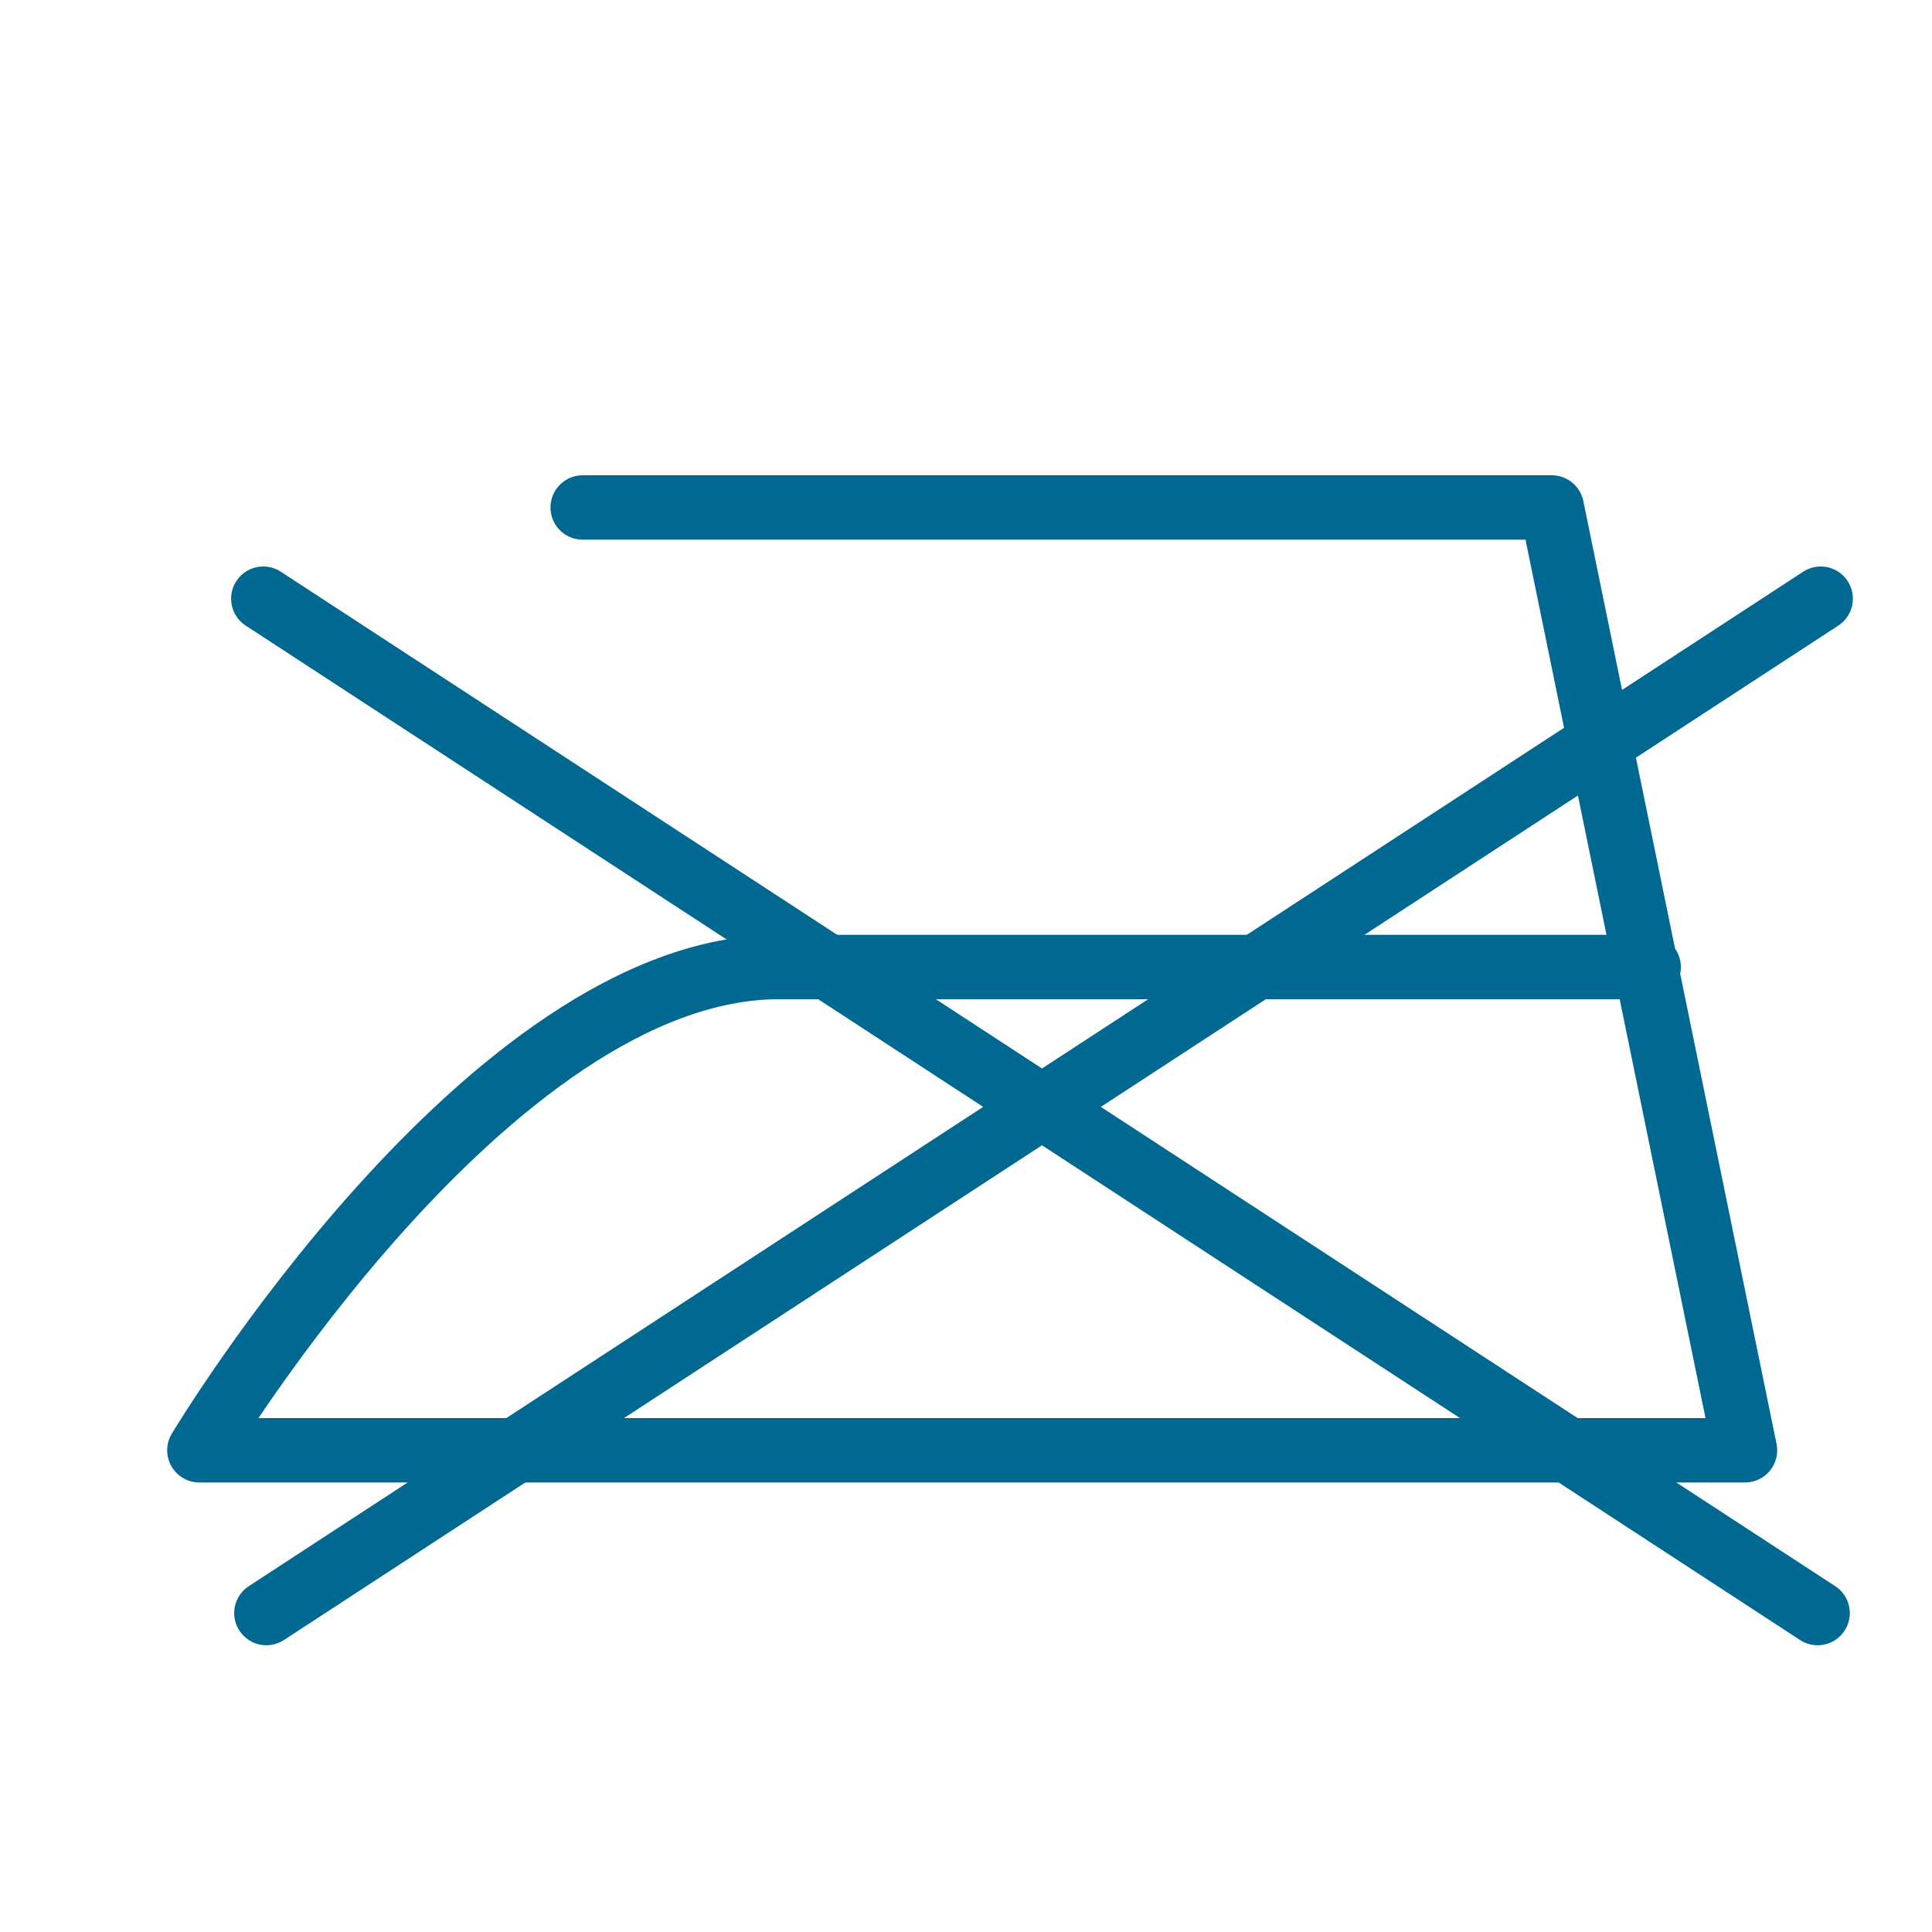 <svg xmlns:svg="http://www.w3.org/2000/svg" xmlns="http://www.w3.org/2000/svg" xmlns:xlink="http://www.w3.org/1999/xlink" id="svg559" x="0px" y="0px" viewBox="0 0 375 375" style="enable-background:new 0 0 375 375;" xml:space="preserve">
<style type="text/css">
	.st0{fill:none;stroke:#006891;stroke-width:12.5;stroke-linecap:round;stroke-linejoin:round;}
	.st1{fill:none;stroke:#006891;stroke-width:12.484;stroke-linecap:round;}
</style>
<path id="path1792" class="st0" d="M113.1,98.5h188.1l37.5,183h-300c0,0,56.2-93.8,112.5-93.8s168.8,0,168.8,0"></path>
<g id="g1548">
	<path id="path2208" class="st1" d="M51.1,116.2l301.7,196.9"></path>
	<path id="path2831" class="st1" d="M353.4,116.2L51.7,313.1"></path>
</g>
</svg>